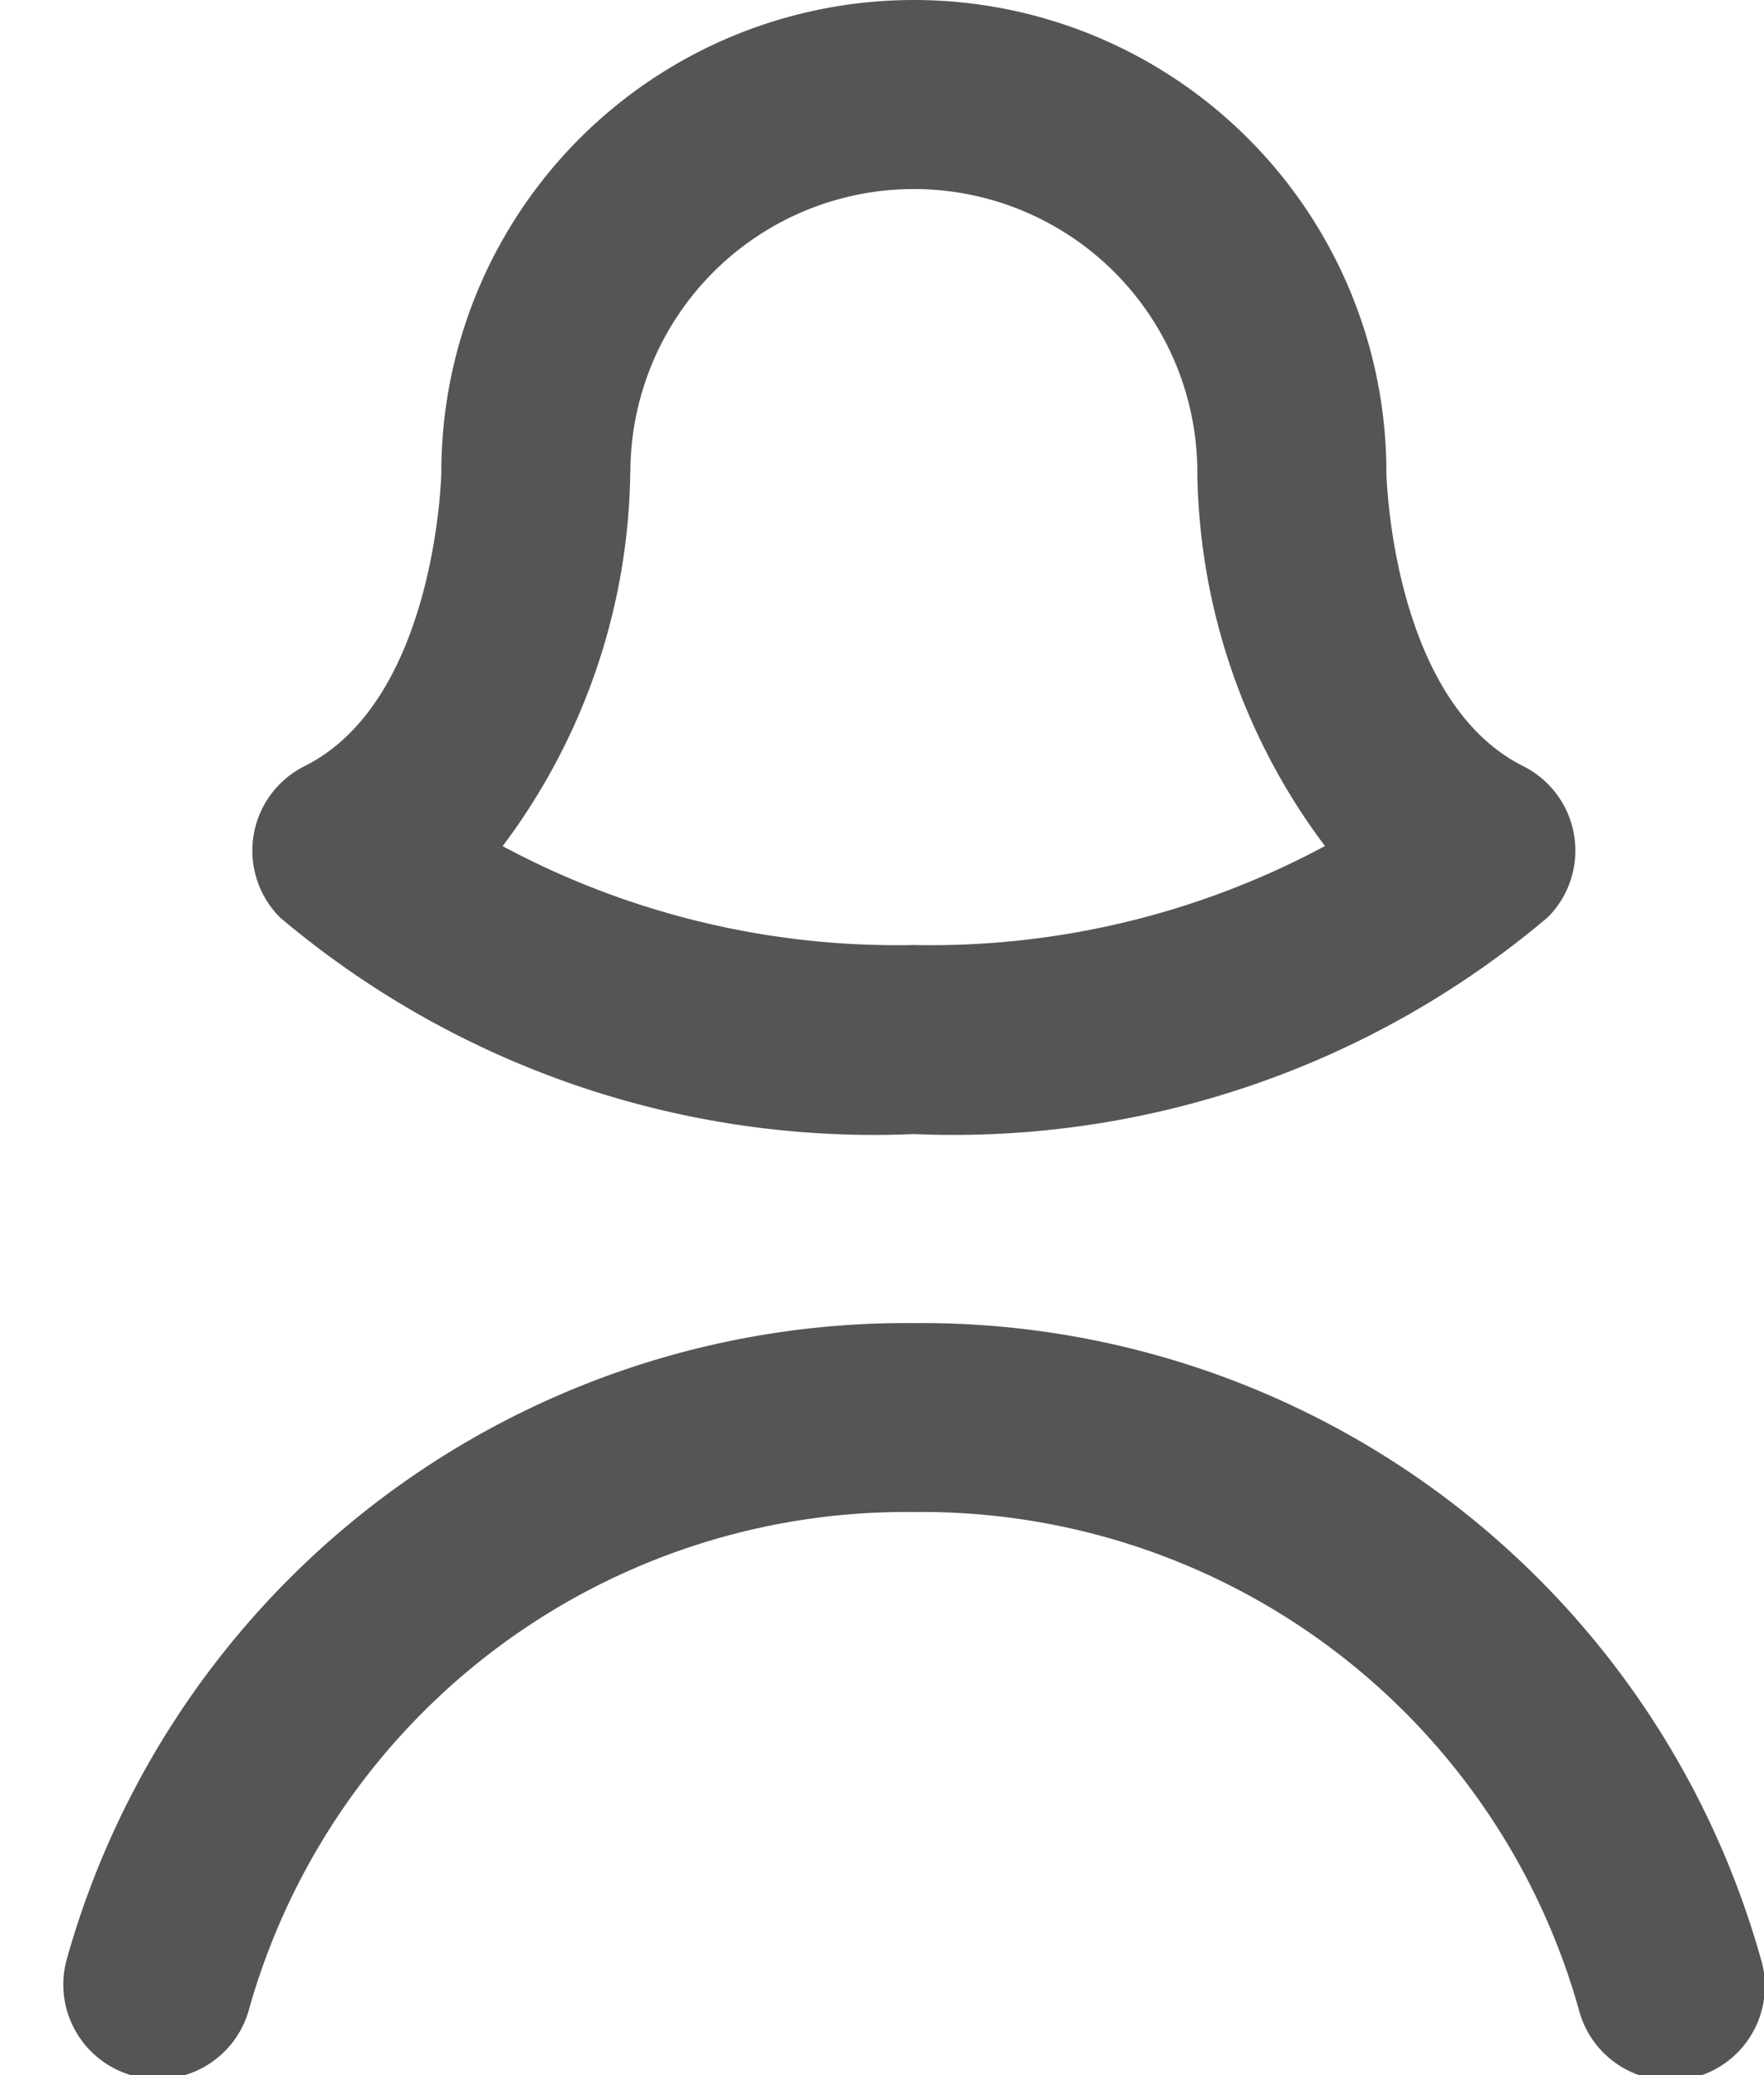 <svg xmlns="http://www.w3.org/2000/svg" width="17" height="20" viewBox="0 0 17 20"><g><g><path fill="#555" d="M16.973 18.892a8.397 8.397 0 0 0-8.166-6.14 8.398 8.398 0 0 0-8.166 6.14.91.91 0 1 0 1.76.47 6.575 6.575 0 0 1 6.406-4.789 6.575 6.575 0 0 1 6.407 4.79.912.912 0 0 0 1.44.5.911.911 0 0 0 .32-.97zM6.075 4.554a2.732 2.732 0 0 1 5.464 0 6.117 6.117 0 0 0 1.23 3.6 8.026 8.026 0 0 1-3.962.954 8.026 8.026 0 0 1-3.963-.953 6.117 6.117 0 0 0 1.23-3.6zm2.732 6.376a8.864 8.864 0 0 0 6.109-2.089.91.91 0 0 0-.237-1.457c-1.26-.632-1.318-2.785-1.318-2.83a4.554 4.554 0 1 0-9.108 0c0 .022-.05 2.197-1.318 2.83a.911.911 0 0 0-.237 1.458 8.864 8.864 0 0 0 6.109 2.088z"/></g></g></svg>